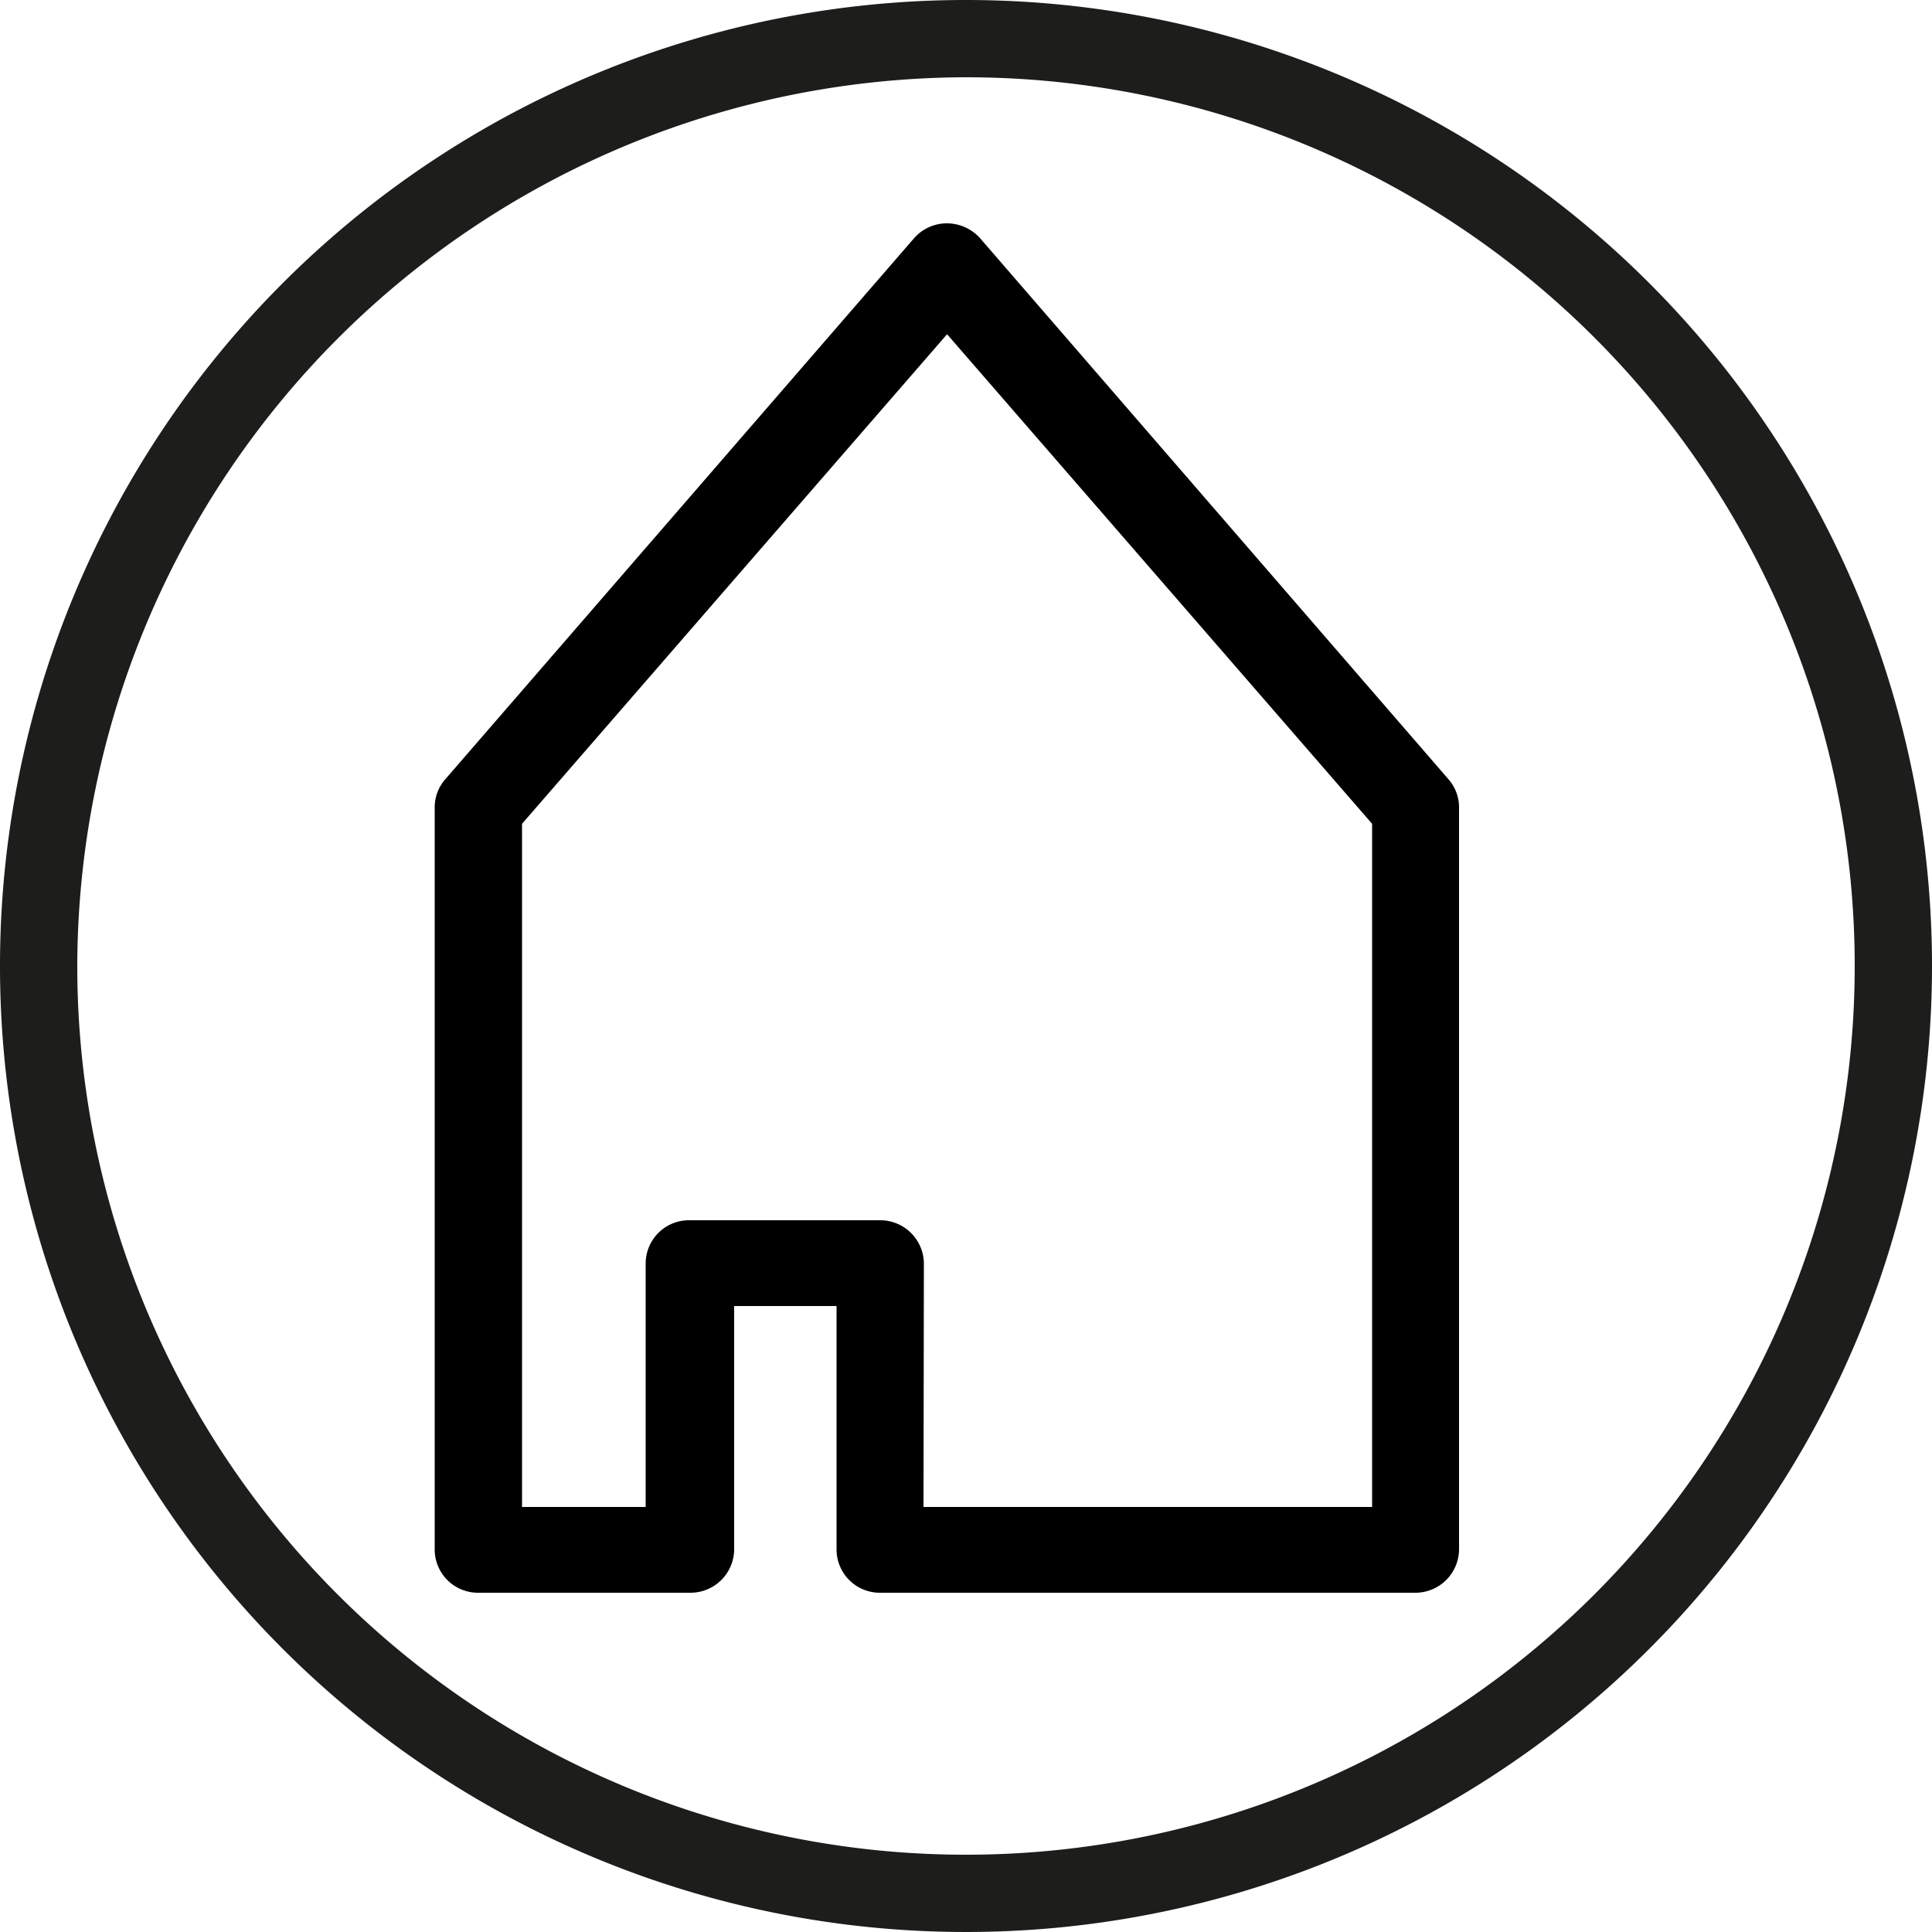 <svg id="Ebene_1" data-name="Ebene 1" xmlns="http://www.w3.org/2000/svg" viewBox="0 0 50 50"><defs><style>.cls-1{fill:#1d1d1b;fill-rule:evenodd;}</style></defs><title>Kobü_Piktogramme</title><path class="cls-1" d="M25,2A23,23,0,1,1,2,25,23.05,23.05,0,0,1,25,2m0-2A25,25,0,1,0,50,25,25,25,0,0,0,25,0"/><path d="M36.63,41.22H22.77a1.12,1.12,0,0,1-1.12-1.12V33.8H19v6.3a1.13,1.13,0,0,1-1.13,1.12H12.38a1.12,1.12,0,0,1-1.13-1.12V20.9a1.1,1.1,0,0,1,.28-.74l12.13-14a1.13,1.13,0,0,1,.85-.38h0a1.16,1.16,0,0,1,.85.38l12.12,14a1.1,1.1,0,0,1,.28.74V40.1A1.13,1.13,0,0,1,36.63,41.22ZM23.9,39H35.51V21.32l-11-12.67-11,12.67V39h3.2v-6.3a1.12,1.12,0,0,1,1.12-1.12h4.95a1.13,1.13,0,0,1,1.13,1.12Z"/></svg>